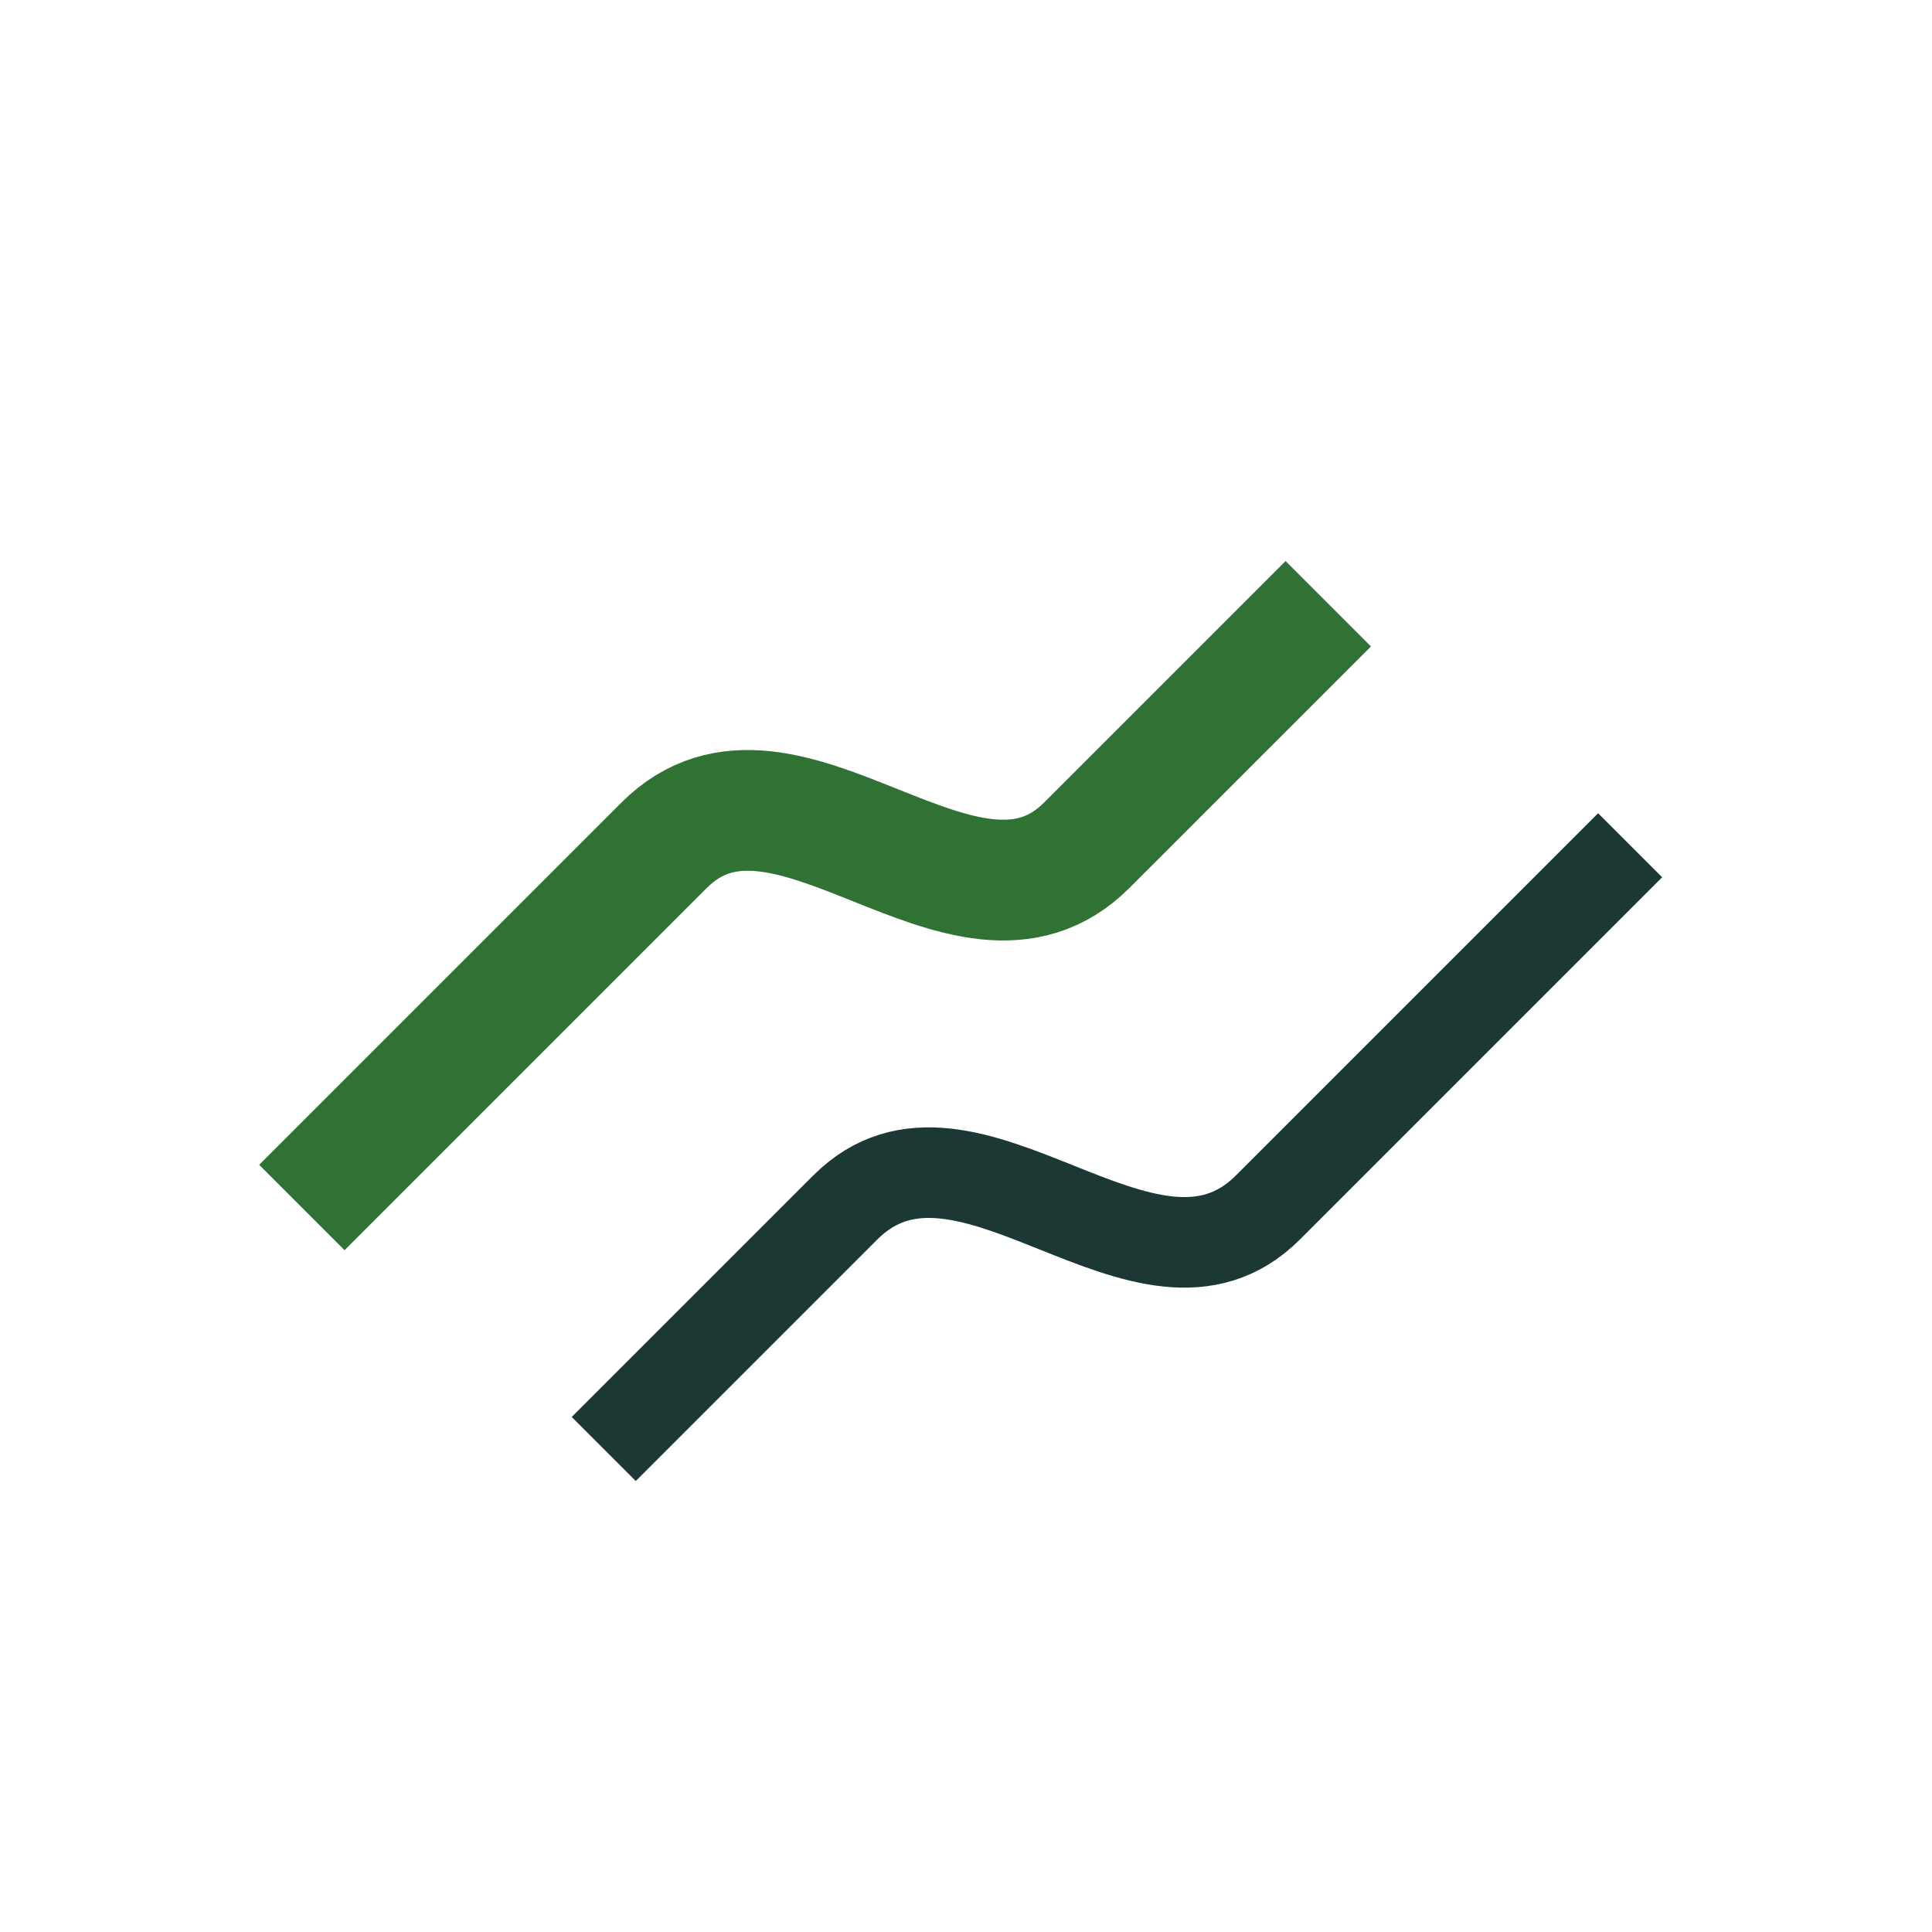 <?xml version="1.0" encoding="UTF-8"?>
<svg xmlns="http://www.w3.org/2000/svg" width="32" height="32" viewBox="0 0 32 32"><path d="M5 20l6-6c2-2 5 2 7 0l4-4" stroke="#307233" stroke-width="2" fill="none"/><path d="M27 14l-6 6c-2 2-5-2-7 0l-4 4" stroke="#1B3834" stroke-width="1.5" fill="none"/></svg>